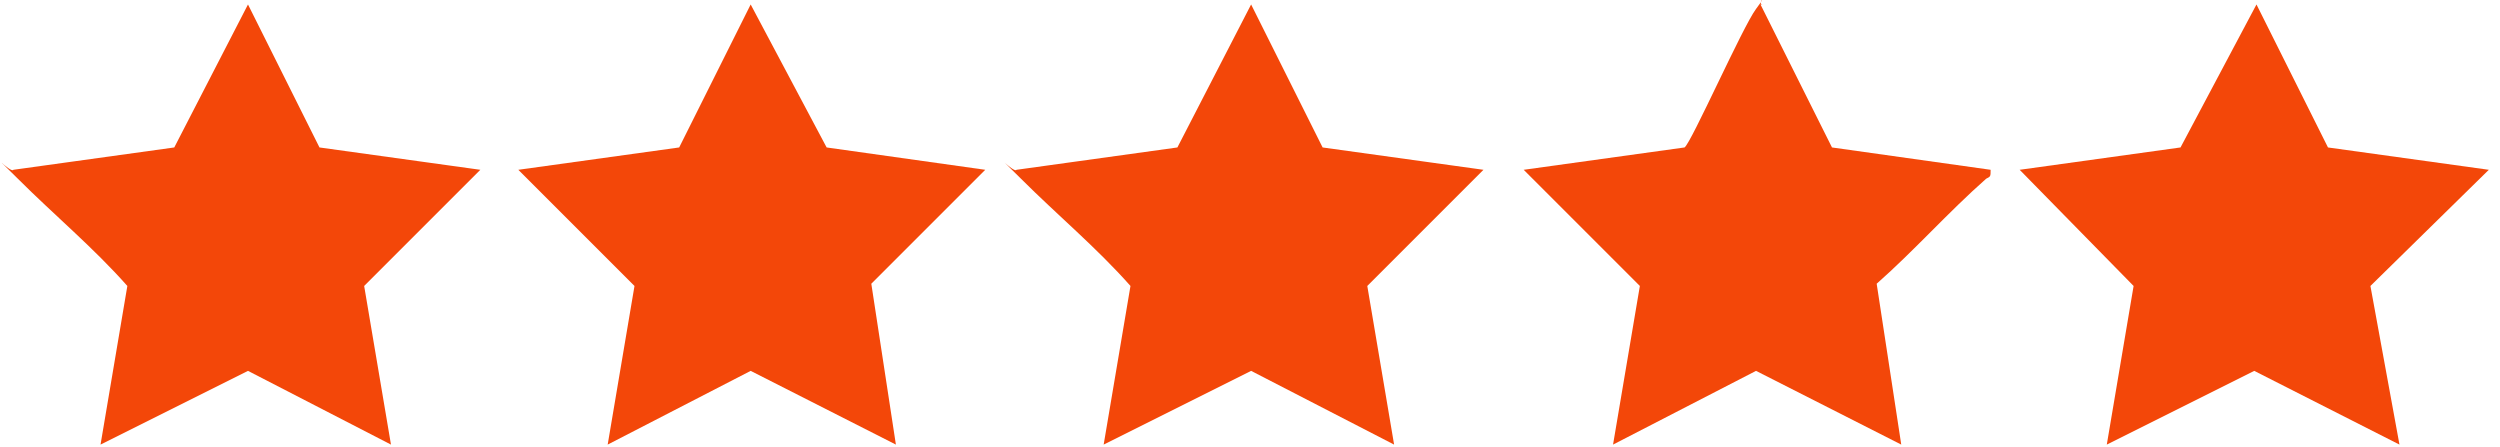 <?xml version="1.0" encoding="UTF-8"?>
<svg id="Layer_1" xmlns="http://www.w3.org/2000/svg" version="1.1" viewBox="0 0 111.9 20">
  <!-- Generator: Adobe Illustrator 29.0.0, SVG Export Plug-In . SVG Version: 2.1.0 Build 186)  -->
  <defs>
    <style>
      .st0 {
        fill: #f34709;
      }
    </style>
  </defs>
  <path class="st0" d="M66.4,7.6l-5.2,5.2,1.2,7.1-6.4-3.3-6.6,3.3,1.2-7.1c-1.5-1.7-3.3-3.2-4.9-4.8s-.3-.2-.2-.4l7.2-1L56,.2l3.2,6.4,7.2,1Z"/>
  <path class="st0" d="M78.8.2l3.2,6.4,7.1,1c0,.3,0,.3-.2.4-1.7,1.5-3.2,3.2-4.9,4.7l1.1,7.2-6.5-3.3-6.4,3.3,1.2-7.1-5.2-5.2,7.2-1c.3-.2,2.6-5.4,3.2-6.2s0-.2.3-.2Z"/>
  <path class="st0" d="M21.5,7.6l-5.2,5.2,1.2,7.1-6.4-3.3-6.6,3.3,1.2-7.1c-1.5-1.7-3.3-3.2-4.9-4.8s-.3-.2-.2-.4l7.2-1L11.1.2l3.2,6.4,7.2,1Z"/>
  <polygon class="st0" points="44.1 7.6 39 12.7 40.1 19.9 33.6 16.6 27.2 19.9 28.4 12.8 23.2 7.6 30.4 6.6 33.6 .2 37 6.6 44.1 7.6"/>
  <polygon class="st0" points="111.4 7.6 106.1 12.8 107.4 19.9 100.9 16.6 94.3 19.9 95.5 12.8 90.4 7.6 97.6 6.6 101 .2 104.2 6.6 111.4 7.6"/>
</svg>